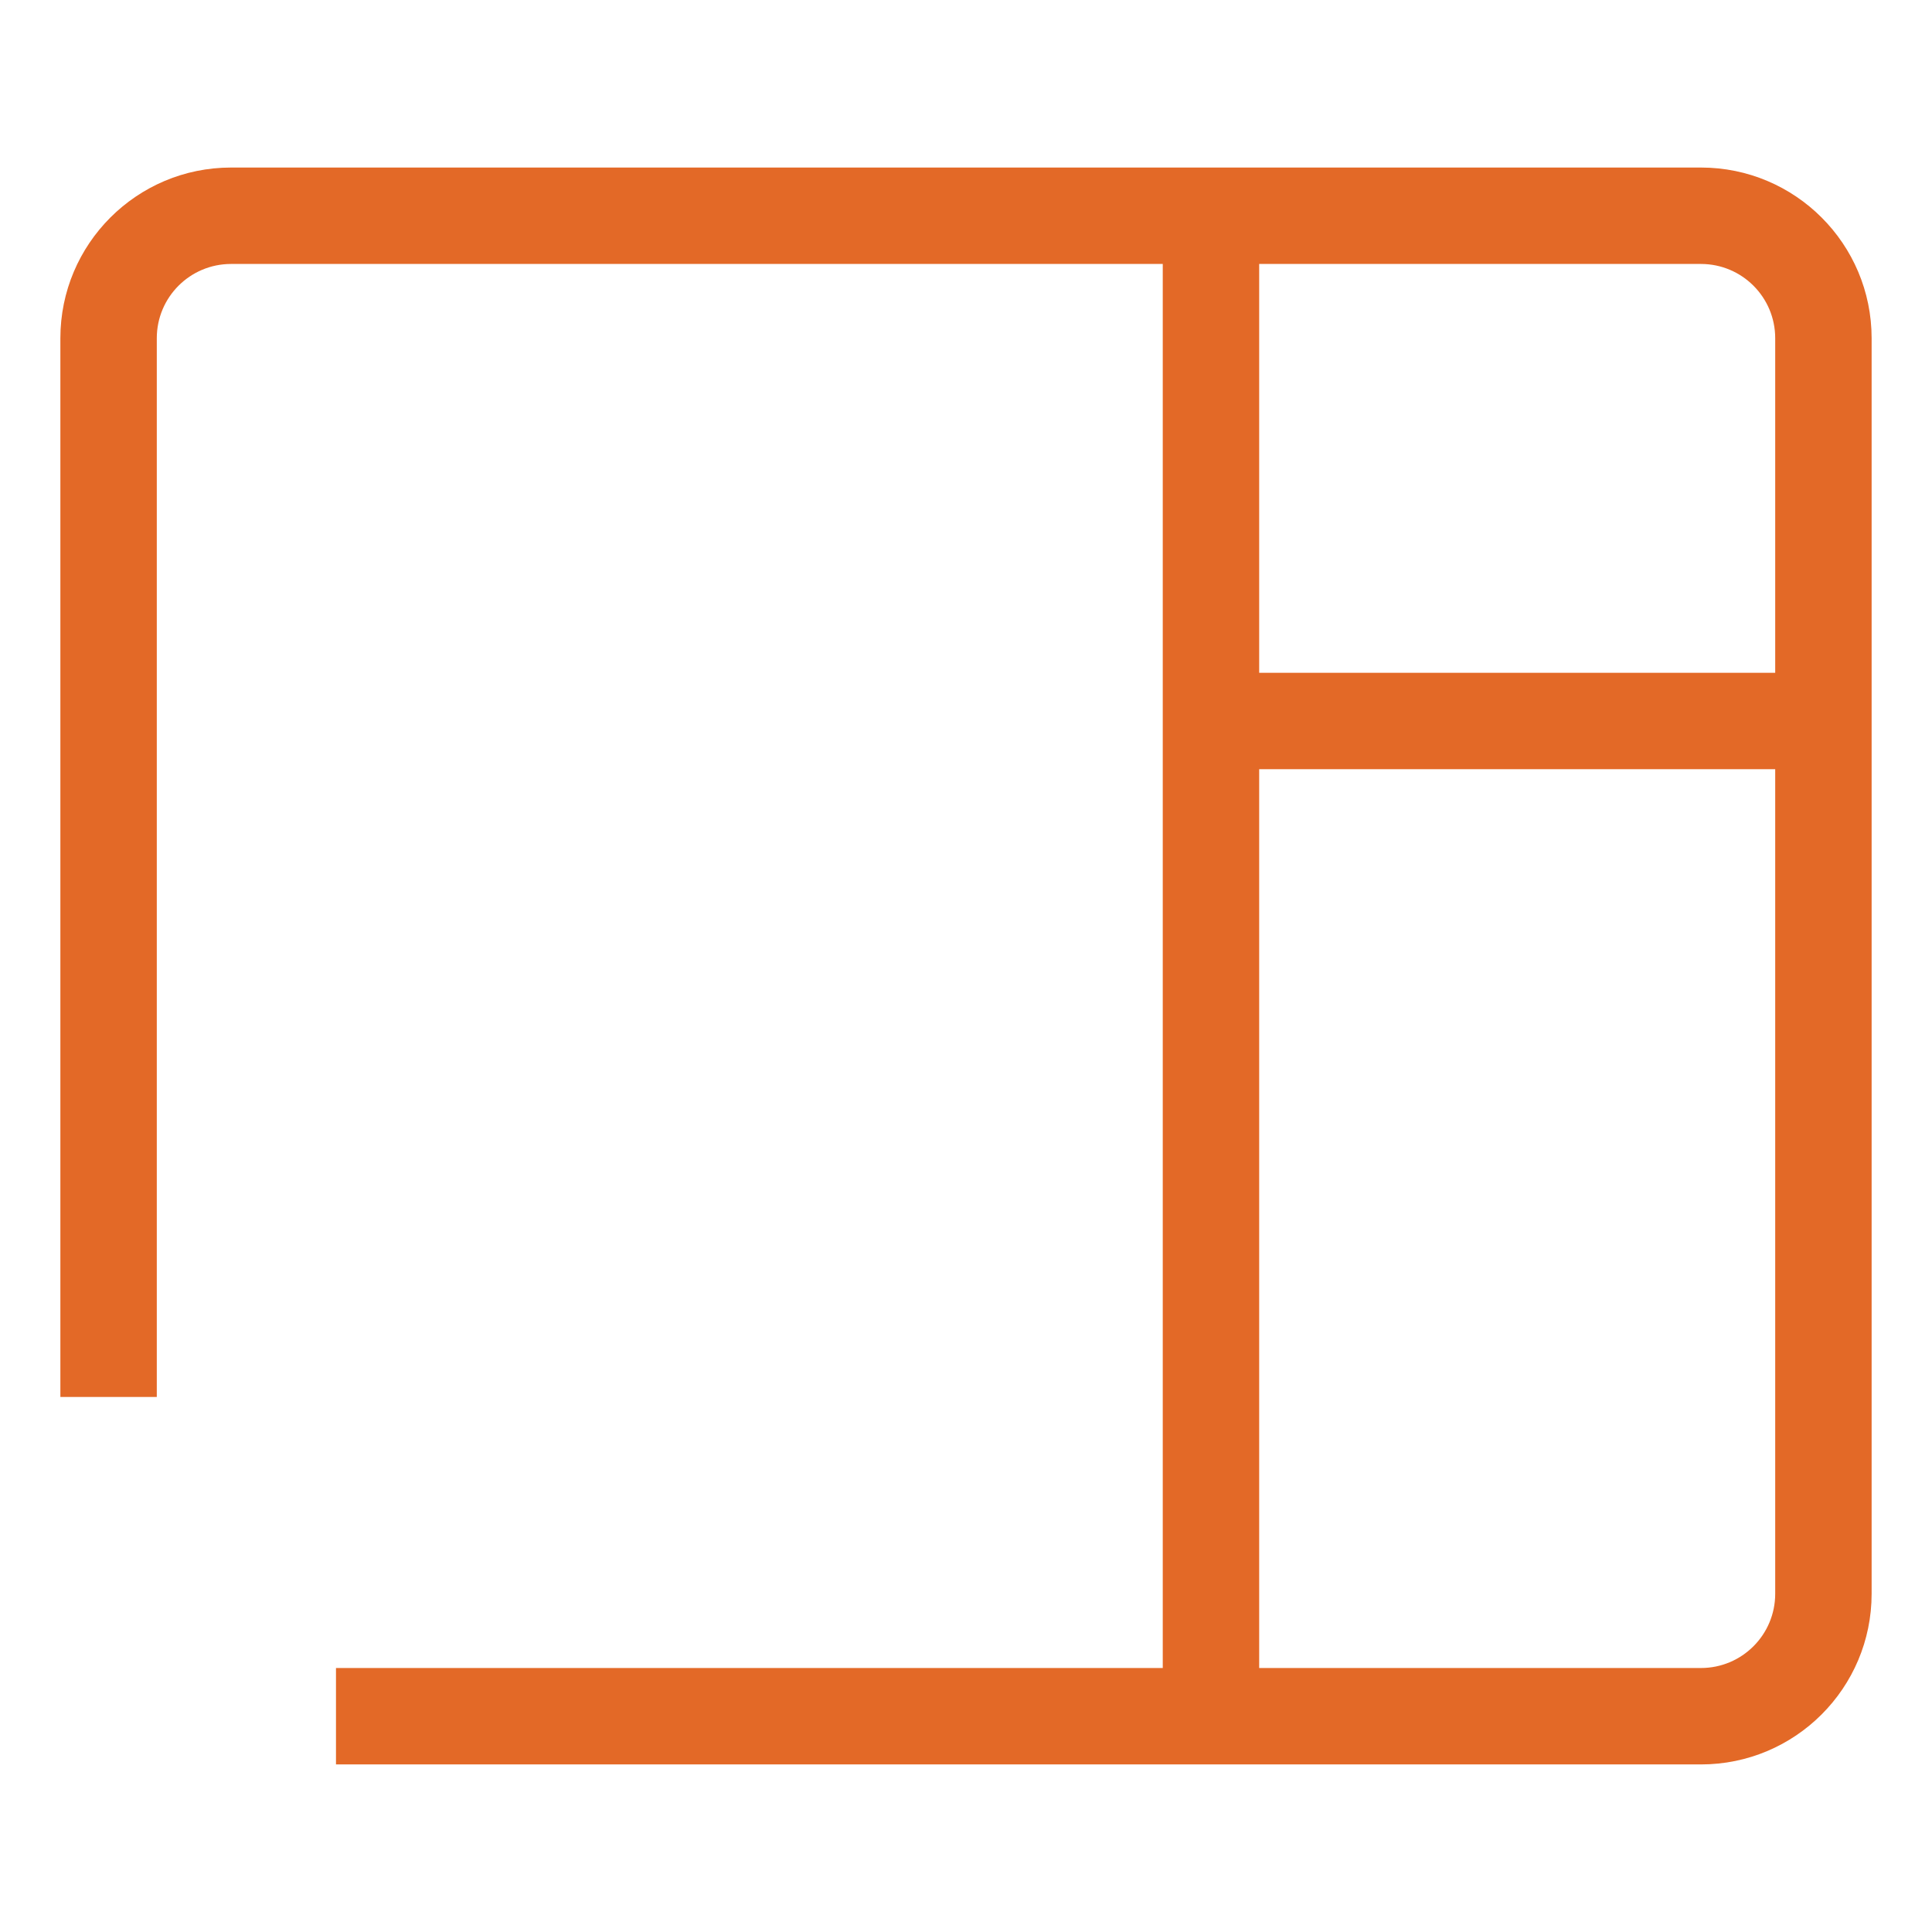 <svg width="64" height="64" viewBox="0 0 64 64" fill="none" xmlns="http://www.w3.org/2000/svg">
<path d="M58.806 25.481H41.712V55.255H56.346C57.705 55.255 58.806 54.154 58.806 52.795V25.481ZM58.806 11.204C58.806 9.845 57.705 8.744 56.346 8.744H41.712V22.287H58.806V11.204ZM62 52.795C62 55.917 59.468 58.449 56.346 58.449H11.13V55.255H38.518V8.744H7.654C6.295 8.744 5.194 9.845 5.194 11.204V46.276H2V11.204C2 8.081 4.532 5.55 7.654 5.55H56.346C59.468 5.55 62 8.081 62 11.204V52.795Z" fill="#E36927"/>
</svg>
